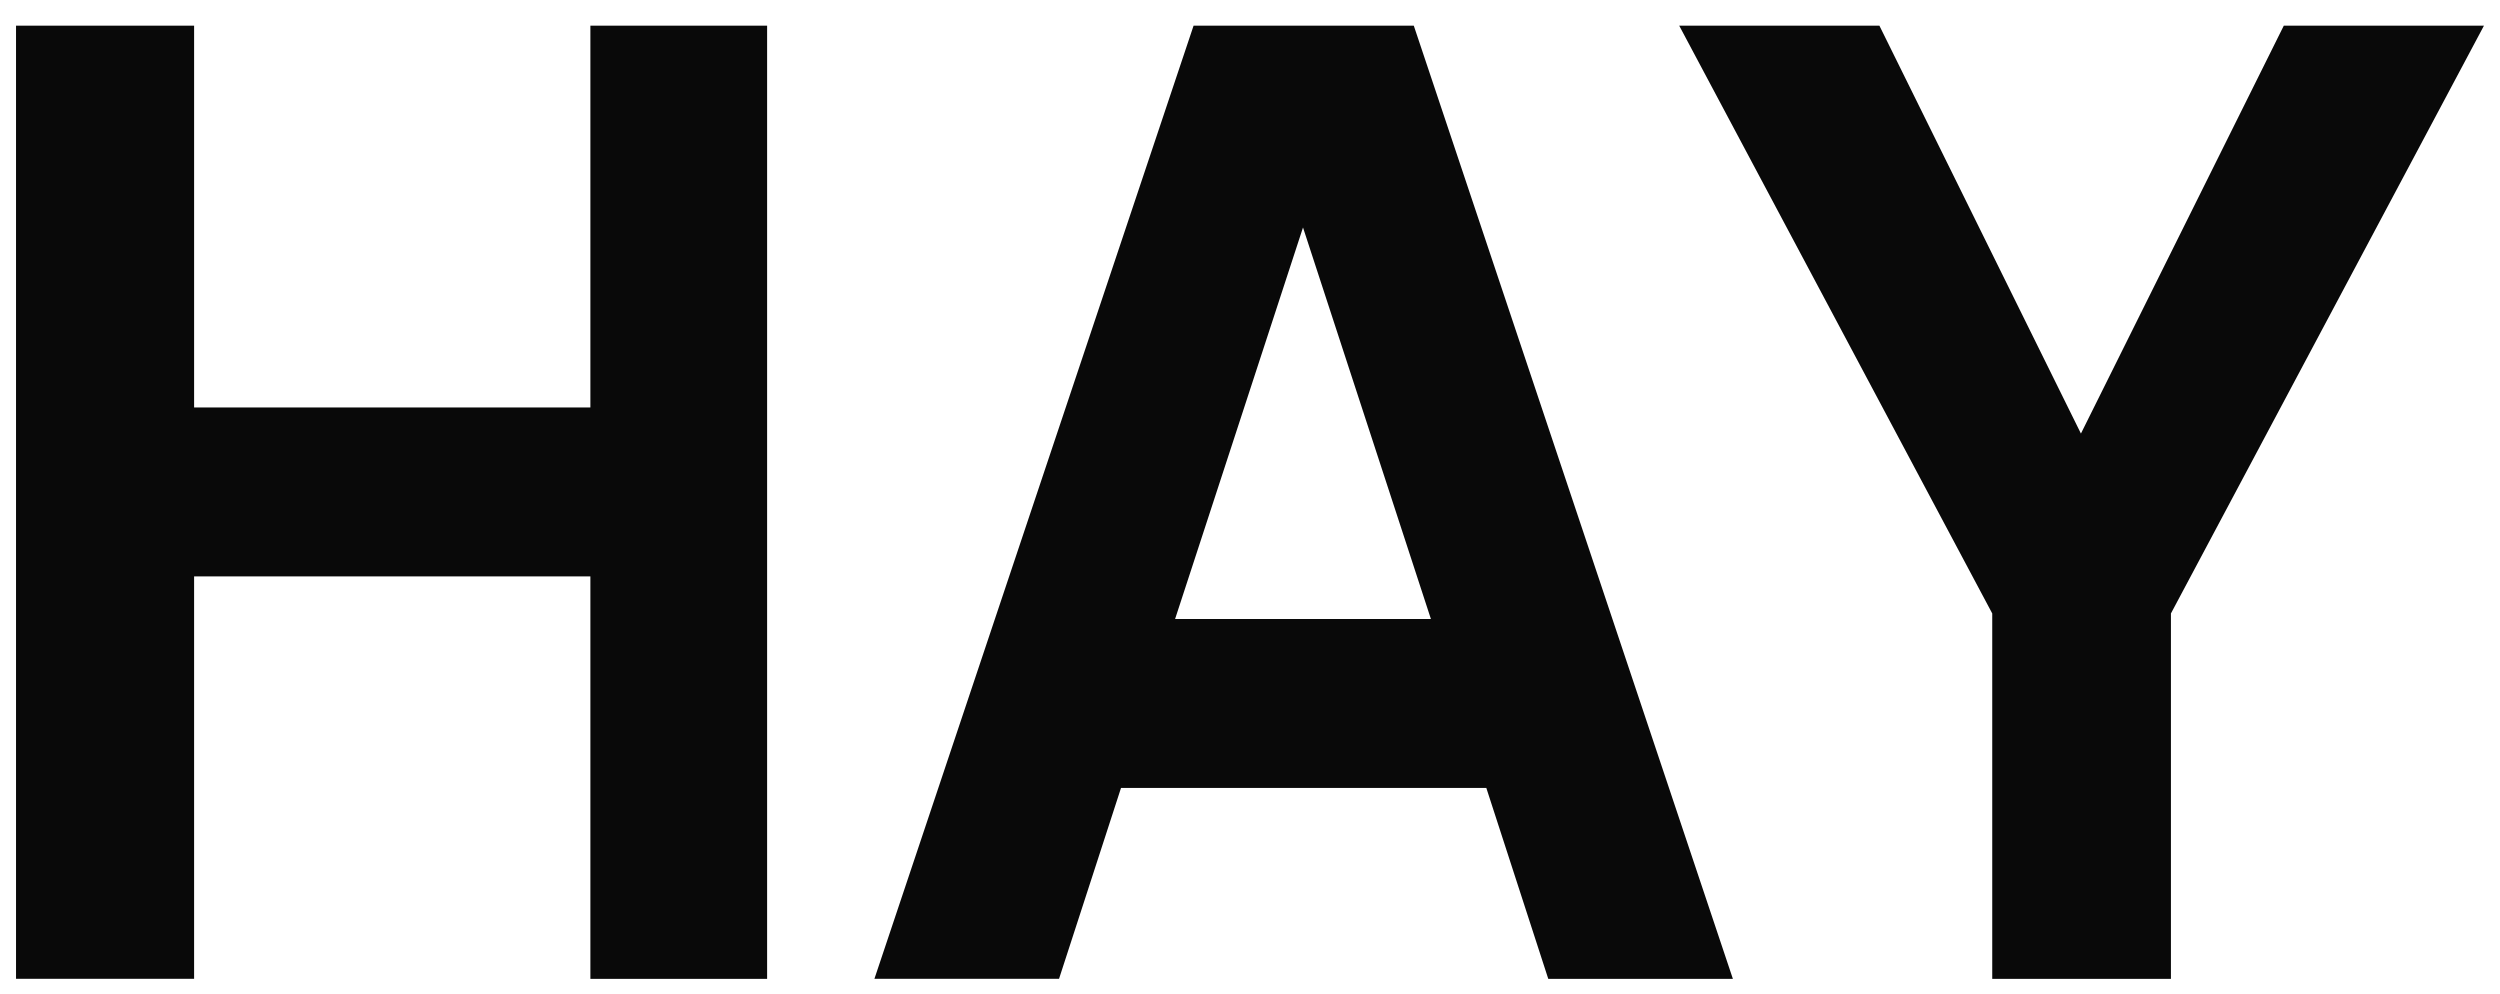 <svg xmlns="http://www.w3.org/2000/svg" width="78" height="31"><path d="M23.935 30.54H18.42V17.983H6.056v12.555H.5V.8h5.556v11.913H18.42V.8h5.514v29.74M40.653 7.1l-3.99 12.212h7.981l-3.99-12.213zm-5.677 17.483l-1.934 5.956h-5.76L37.24.8h6.87l9.956 29.74h-5.76l-1.933-5.957H34.976zm32.757 5.957h-5.575v-11.4L52.391.8h6.246l6.288 12.727L71.255.8H77.5l-9.767 18.34v11.4" fill="#090909" fill-rule="evenodd"/></svg>